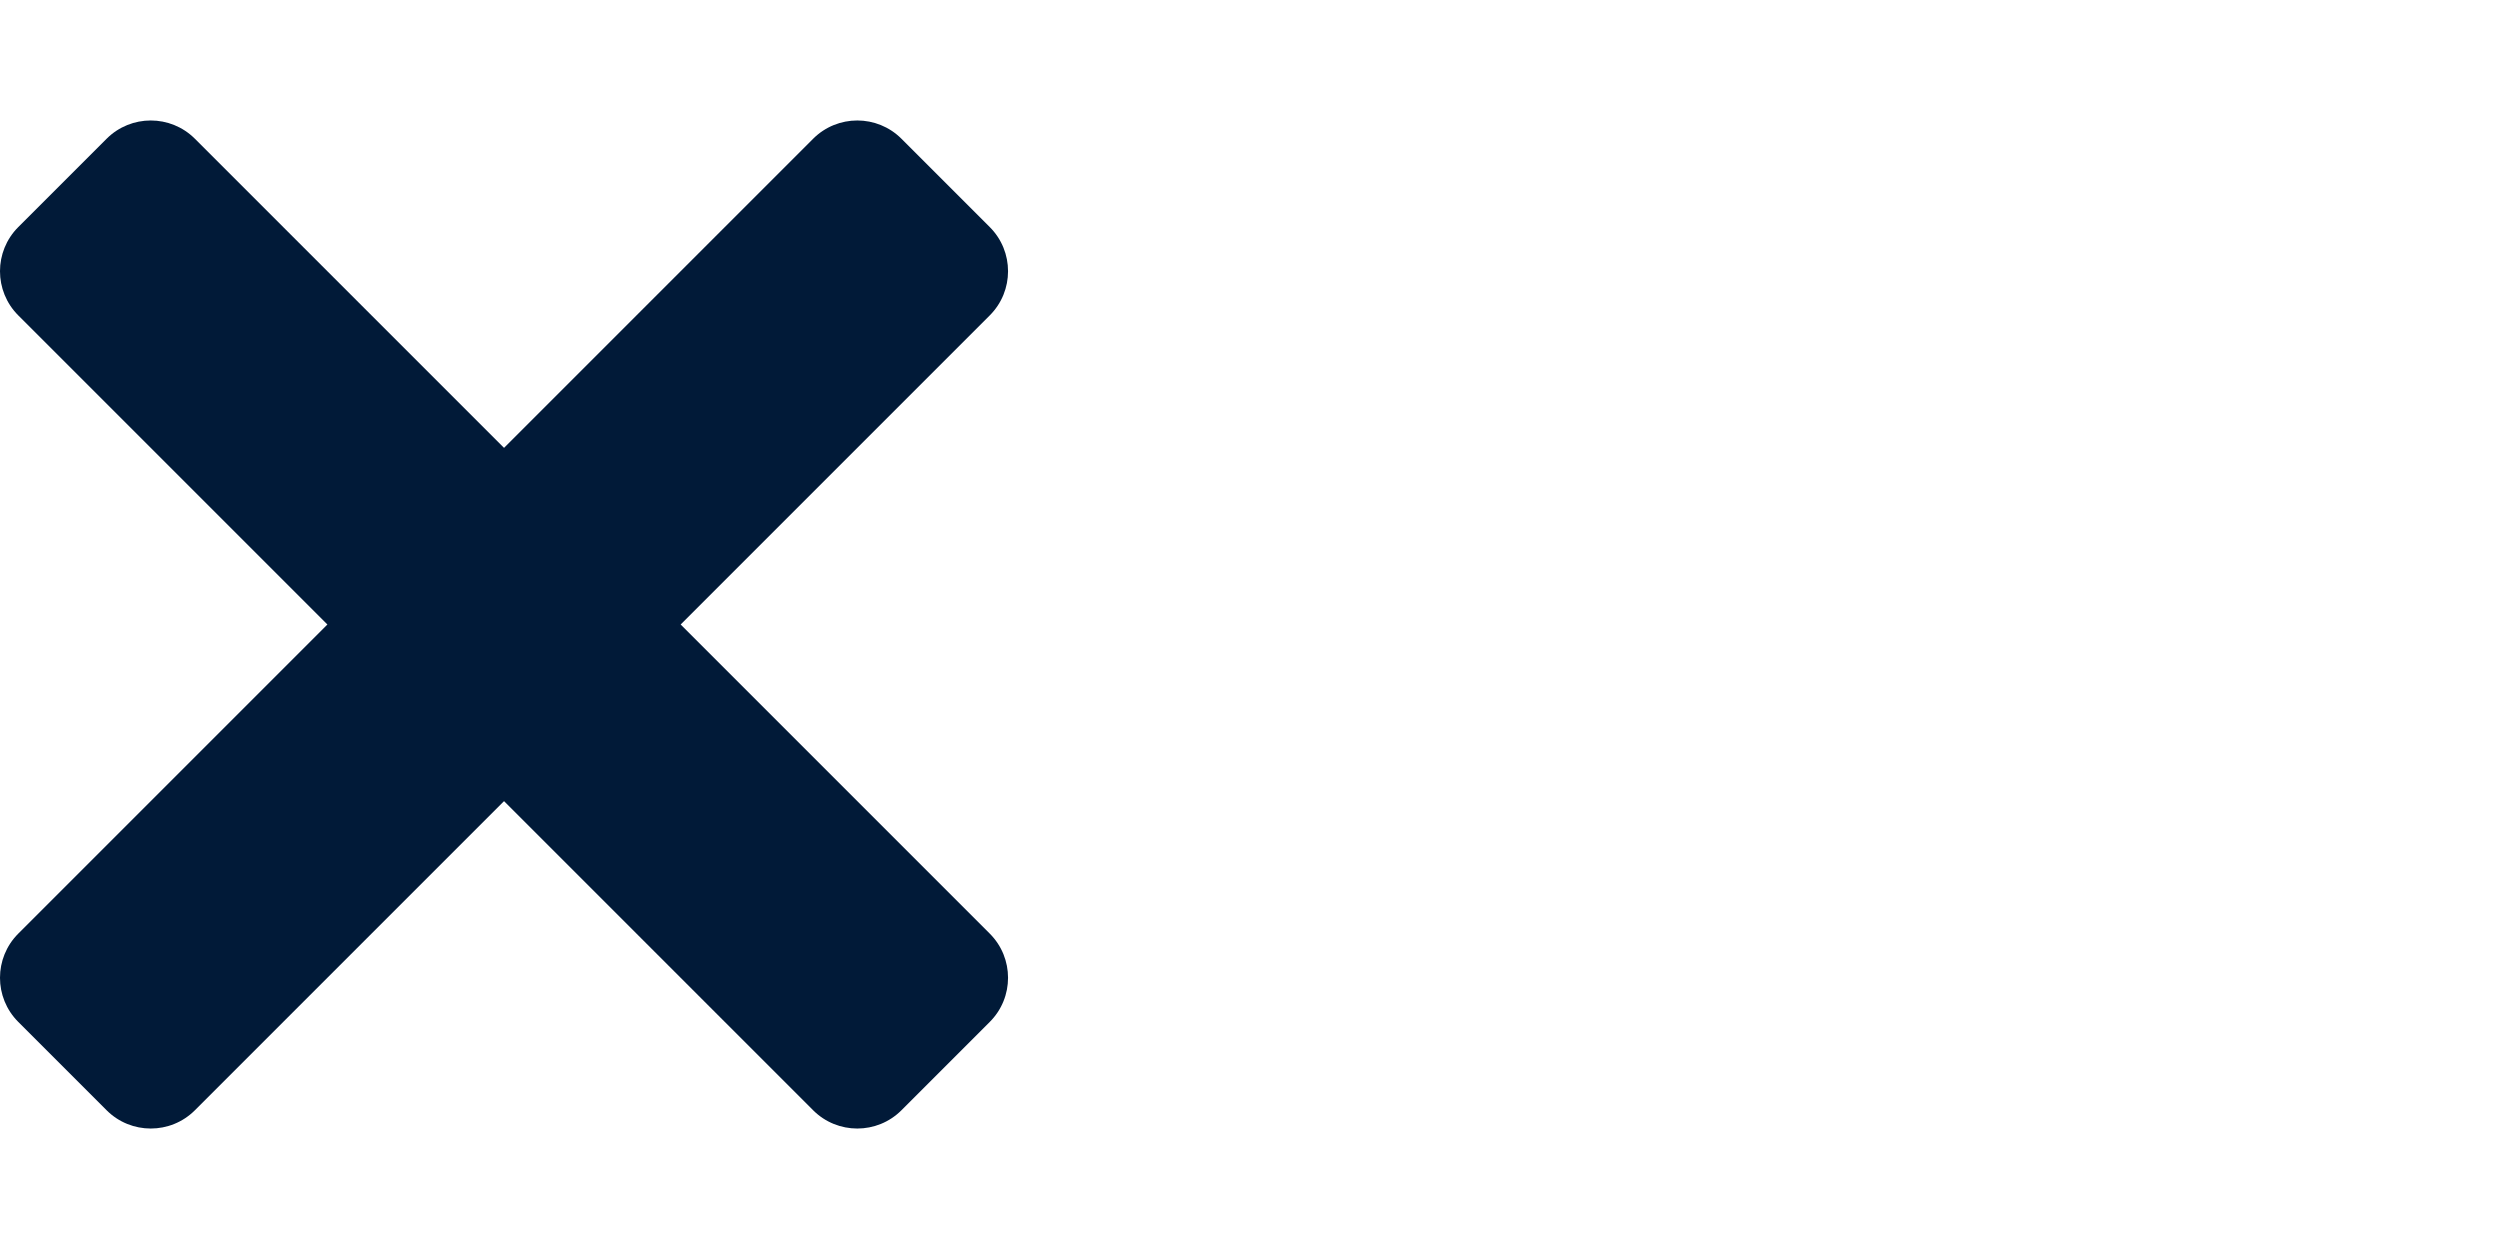 <?xml version="1.0" encoding="UTF-8" standalone="no"?><!DOCTYPE svg PUBLIC "-//W3C//DTD SVG 1.1//EN" "http://www.w3.org/Graphics/SVG/1.1/DTD/svg11.dtd"><svg width="100%" height="100%" viewBox="0 0 139 70" version="1.1" xmlns="http://www.w3.org/2000/svg" xmlns:xlink="http://www.w3.org/1999/xlink" xml:space="preserve" xmlns:serif="http://www.serif.com/" style="fill-rule:evenodd;clip-rule:evenodd;stroke-linejoin:round;stroke-miterlimit:2;"><g id="Ebene1"><path d="M50.121,7.715c-1.355,-1.355 -3.555,-1.355 -4.911,-0l-44.194,44.194c-1.355,1.355 -1.355,3.555 0,4.91l4.911,4.911c1.355,1.355 3.555,1.355 4.91,-0l44.194,-44.194c1.355,-1.355 1.355,-3.556 0,-4.911l-4.91,-4.91Z" style="fill:#011a38;"/><path d="M55.031,56.819c1.355,-1.355 1.355,-3.555 0,-4.91l-44.194,-44.194c-1.355,-1.355 -3.555,-1.355 -4.91,-0l-4.911,4.91c-1.355,1.355 -1.355,3.556 0,4.911l44.194,44.194c1.356,1.355 3.556,1.355 4.911,-0l4.91,-4.911Z" style="fill:#011a38;"/></g></svg>